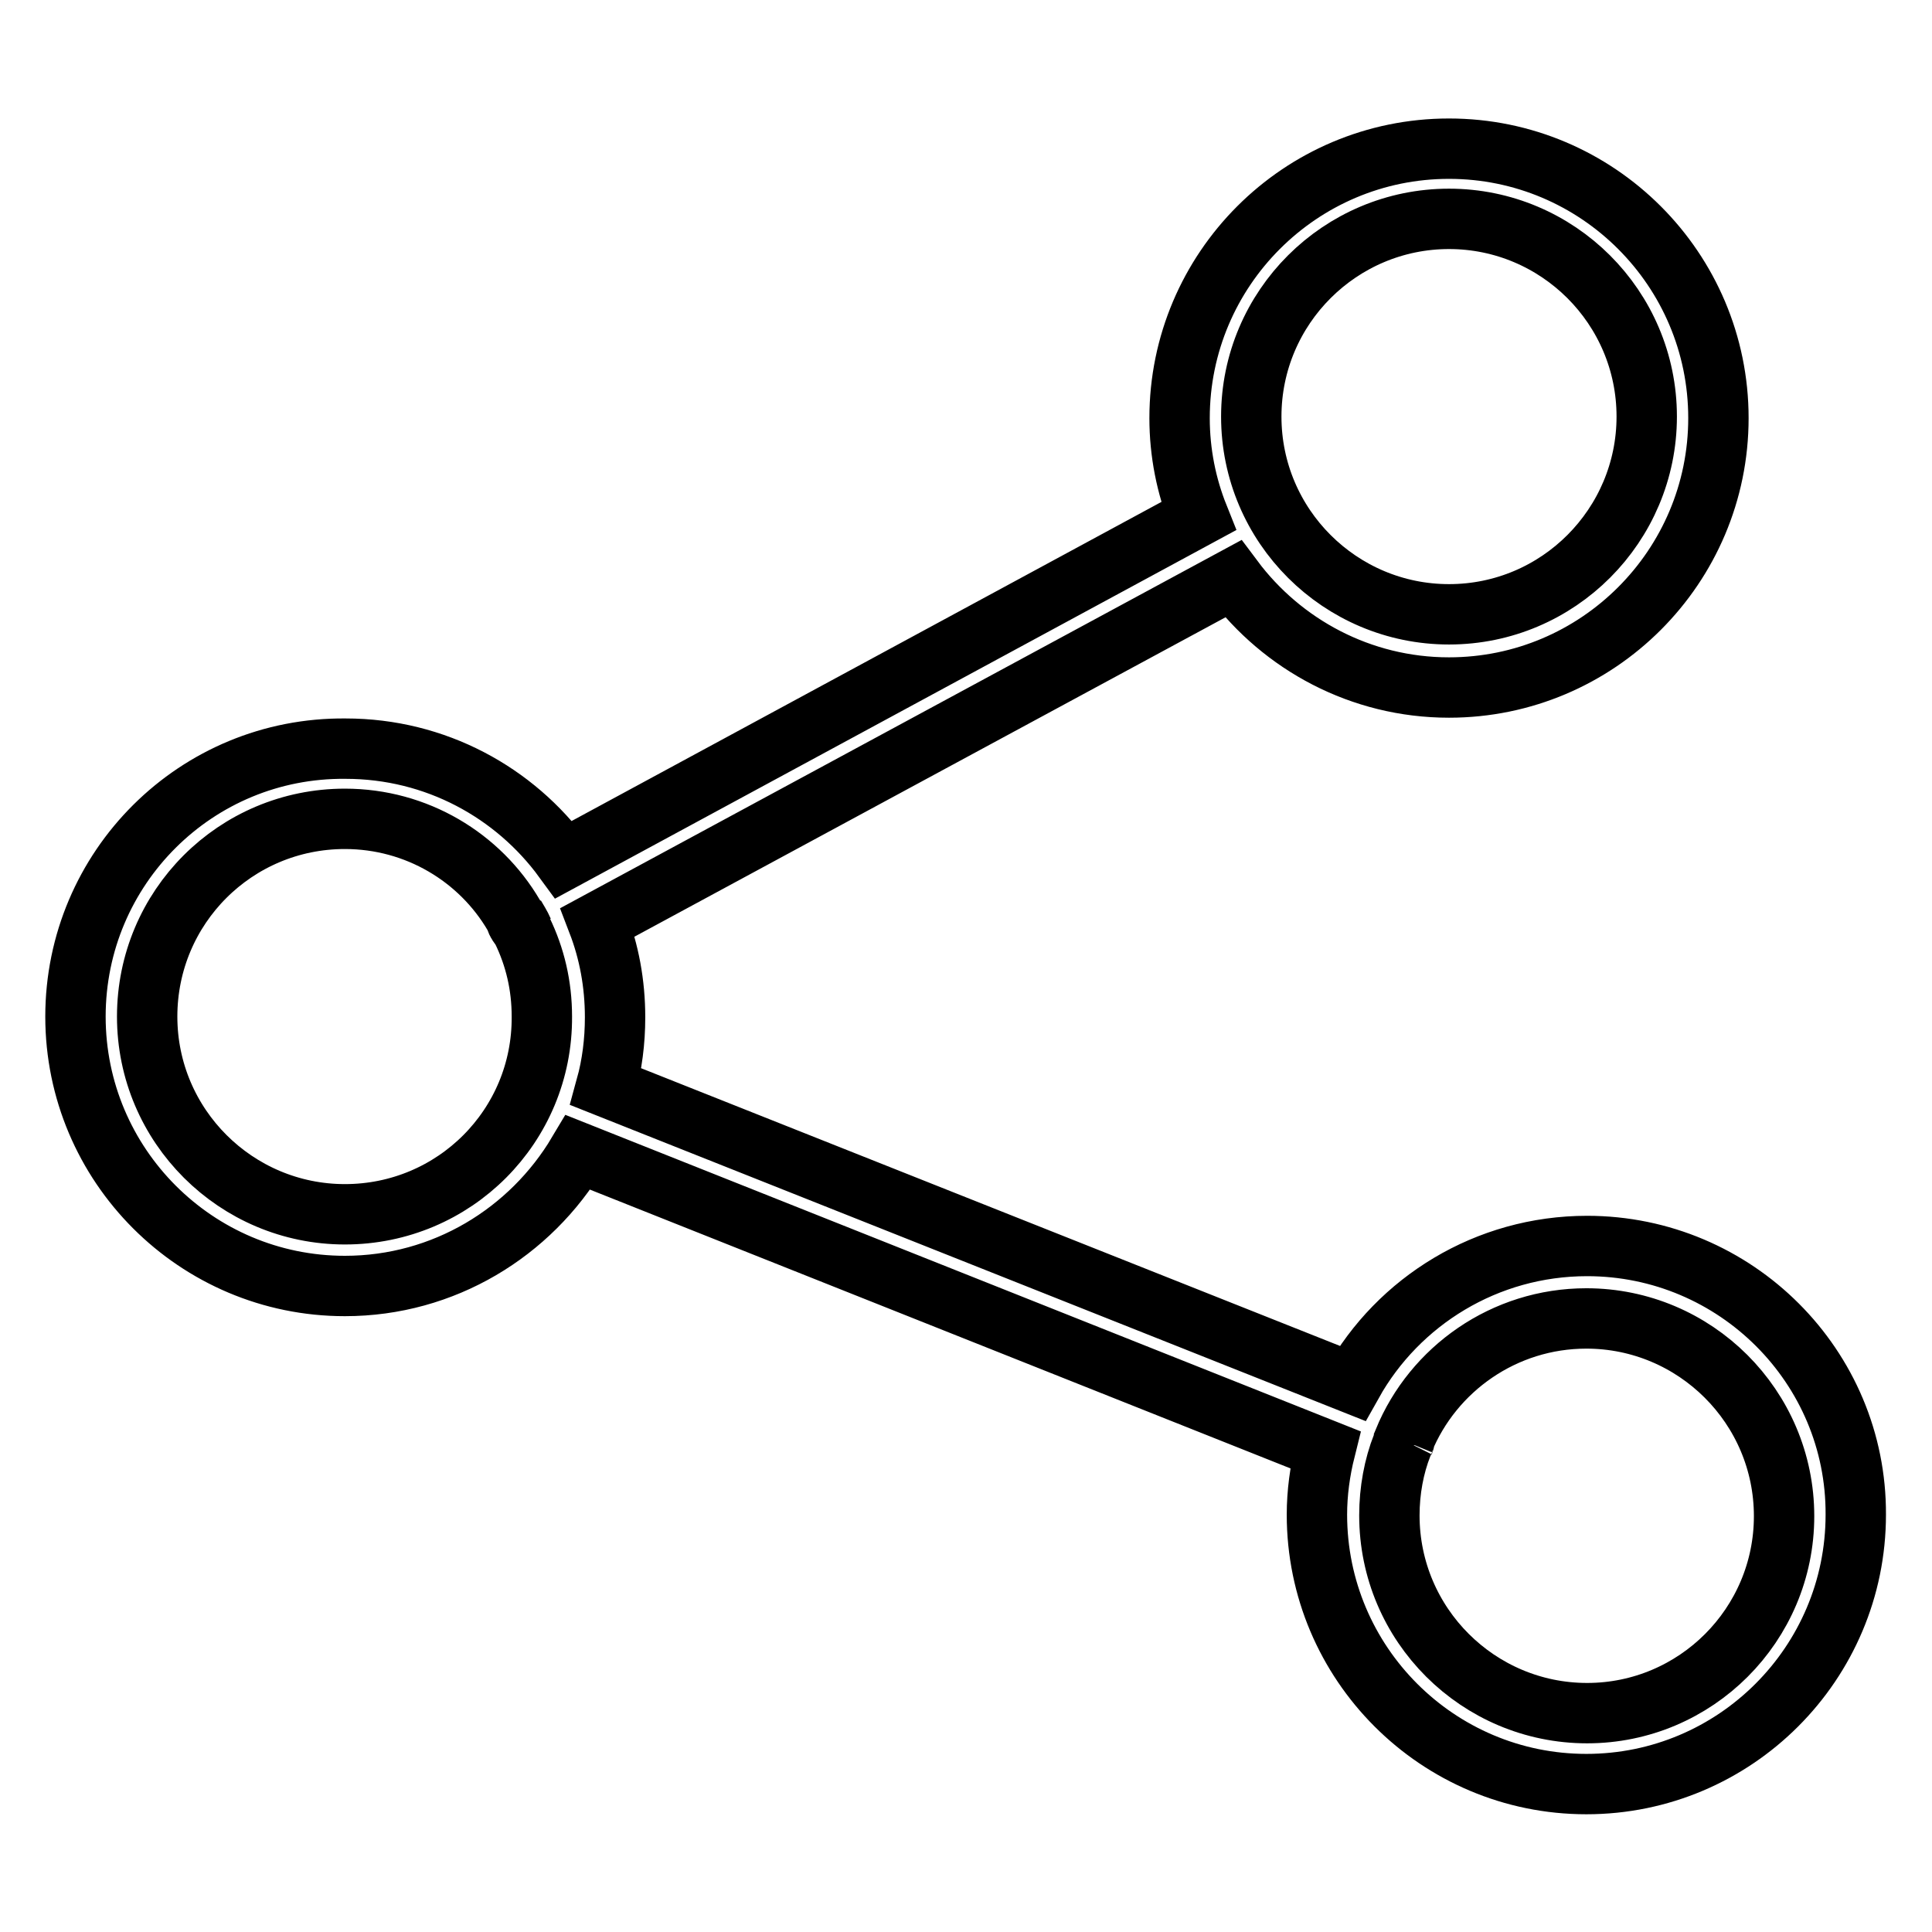 <?xml version="1.0" encoding="utf-8"?>
<!-- Svg Vector Icons : http://www.onlinewebfonts.com/icon -->
<!DOCTYPE svg PUBLIC "-//W3C//DTD SVG 1.1//EN" "http://www.w3.org/Graphics/SVG/1.1/DTD/svg11.dtd">
<svg version="1.1" xmlns="http://www.w3.org/2000/svg" xmlns:xlink="http://www.w3.org/1999/xlink" x="0px" y="0px" viewBox="0 0 256 256" enable-background="new 0 0 256 256" xml:space="preserve">
<g><g><path stroke-width="8" fill-opacity="0" stroke="#000000"  d="M69.3,123.3c-0.3-0.3-0.5-0.6-0.7-0.9c-0.2-0.3-0.3-0.7-0.4-1.1C68.6,122,69,122.6,69.3,123.3z M186.1,190.9c0,0.1-0.1,0.2-0.1,0.3c0,0.1-0.1,0.2-0.1,0.3C185.9,191.3,186,191.1,186.1,190.9z M210.3,165.1c-13.3,0-25,7.3-31.1,18.2L80.3,144c0.8-2.9,1.2-6,1.2-9.2c0-4.5-0.8-8.7-2.3-12.6l84.2-45.5c6.5,8.7,16.9,14.4,28.6,14.4c19.7,0,35.7-16,35.7-35.7s-16-35.7-35.7-35.7s-35.7,16-35.7,35.7c0,4.6,0.9,9,2.5,13l-84.1,45.5c-6.5-8.9-17-14.7-28.9-14.7C26,99,10,115,10,134.7c0,19.7,16,35.7,35.7,35.7c13.1,0,24.6-7.1,30.9-17.7l99,39.4c-0.7,2.8-1.1,5.7-1.1,8.6c0,19.7,16,35.7,35.7,35.7c19.7,0,35.7-16,35.7-35.7C246,181.1,230,165.1,210.3,165.1z M192,29c14.4,0,26.2,11.7,26.2,26.2c0,14.4-11.7,26.2-26.2,26.2c-14.4,0-26.2-11.7-26.2-26.2C165.8,40.7,177.6,29,192,29z M45.7,160.9c-14.4,0-26.2-11.7-26.2-26.2s11.7-26.2,26.2-26.2c9.5,0,17.9,5.1,22.4,12.8c0.4,0.7,0.7,1.3,1.1,2c1.7,3.5,2.6,7.3,2.6,11.4C71.9,149.2,60.2,160.9,45.7,160.9z M210.3,227c-14.4,0-26.2-11.7-26.2-26.2c0-3.3,0.6-6.5,1.7-9.3l0,0c0.1-0.2,0.2-0.4,0.2-0.6c0,0,0,0,0,0c3.9-9.5,13.3-16.2,24.2-16.2c14.4,0,26.2,11.7,26.2,26.2C236.4,215.3,224.7,227,210.3,227z"/></g></g>
</svg>
